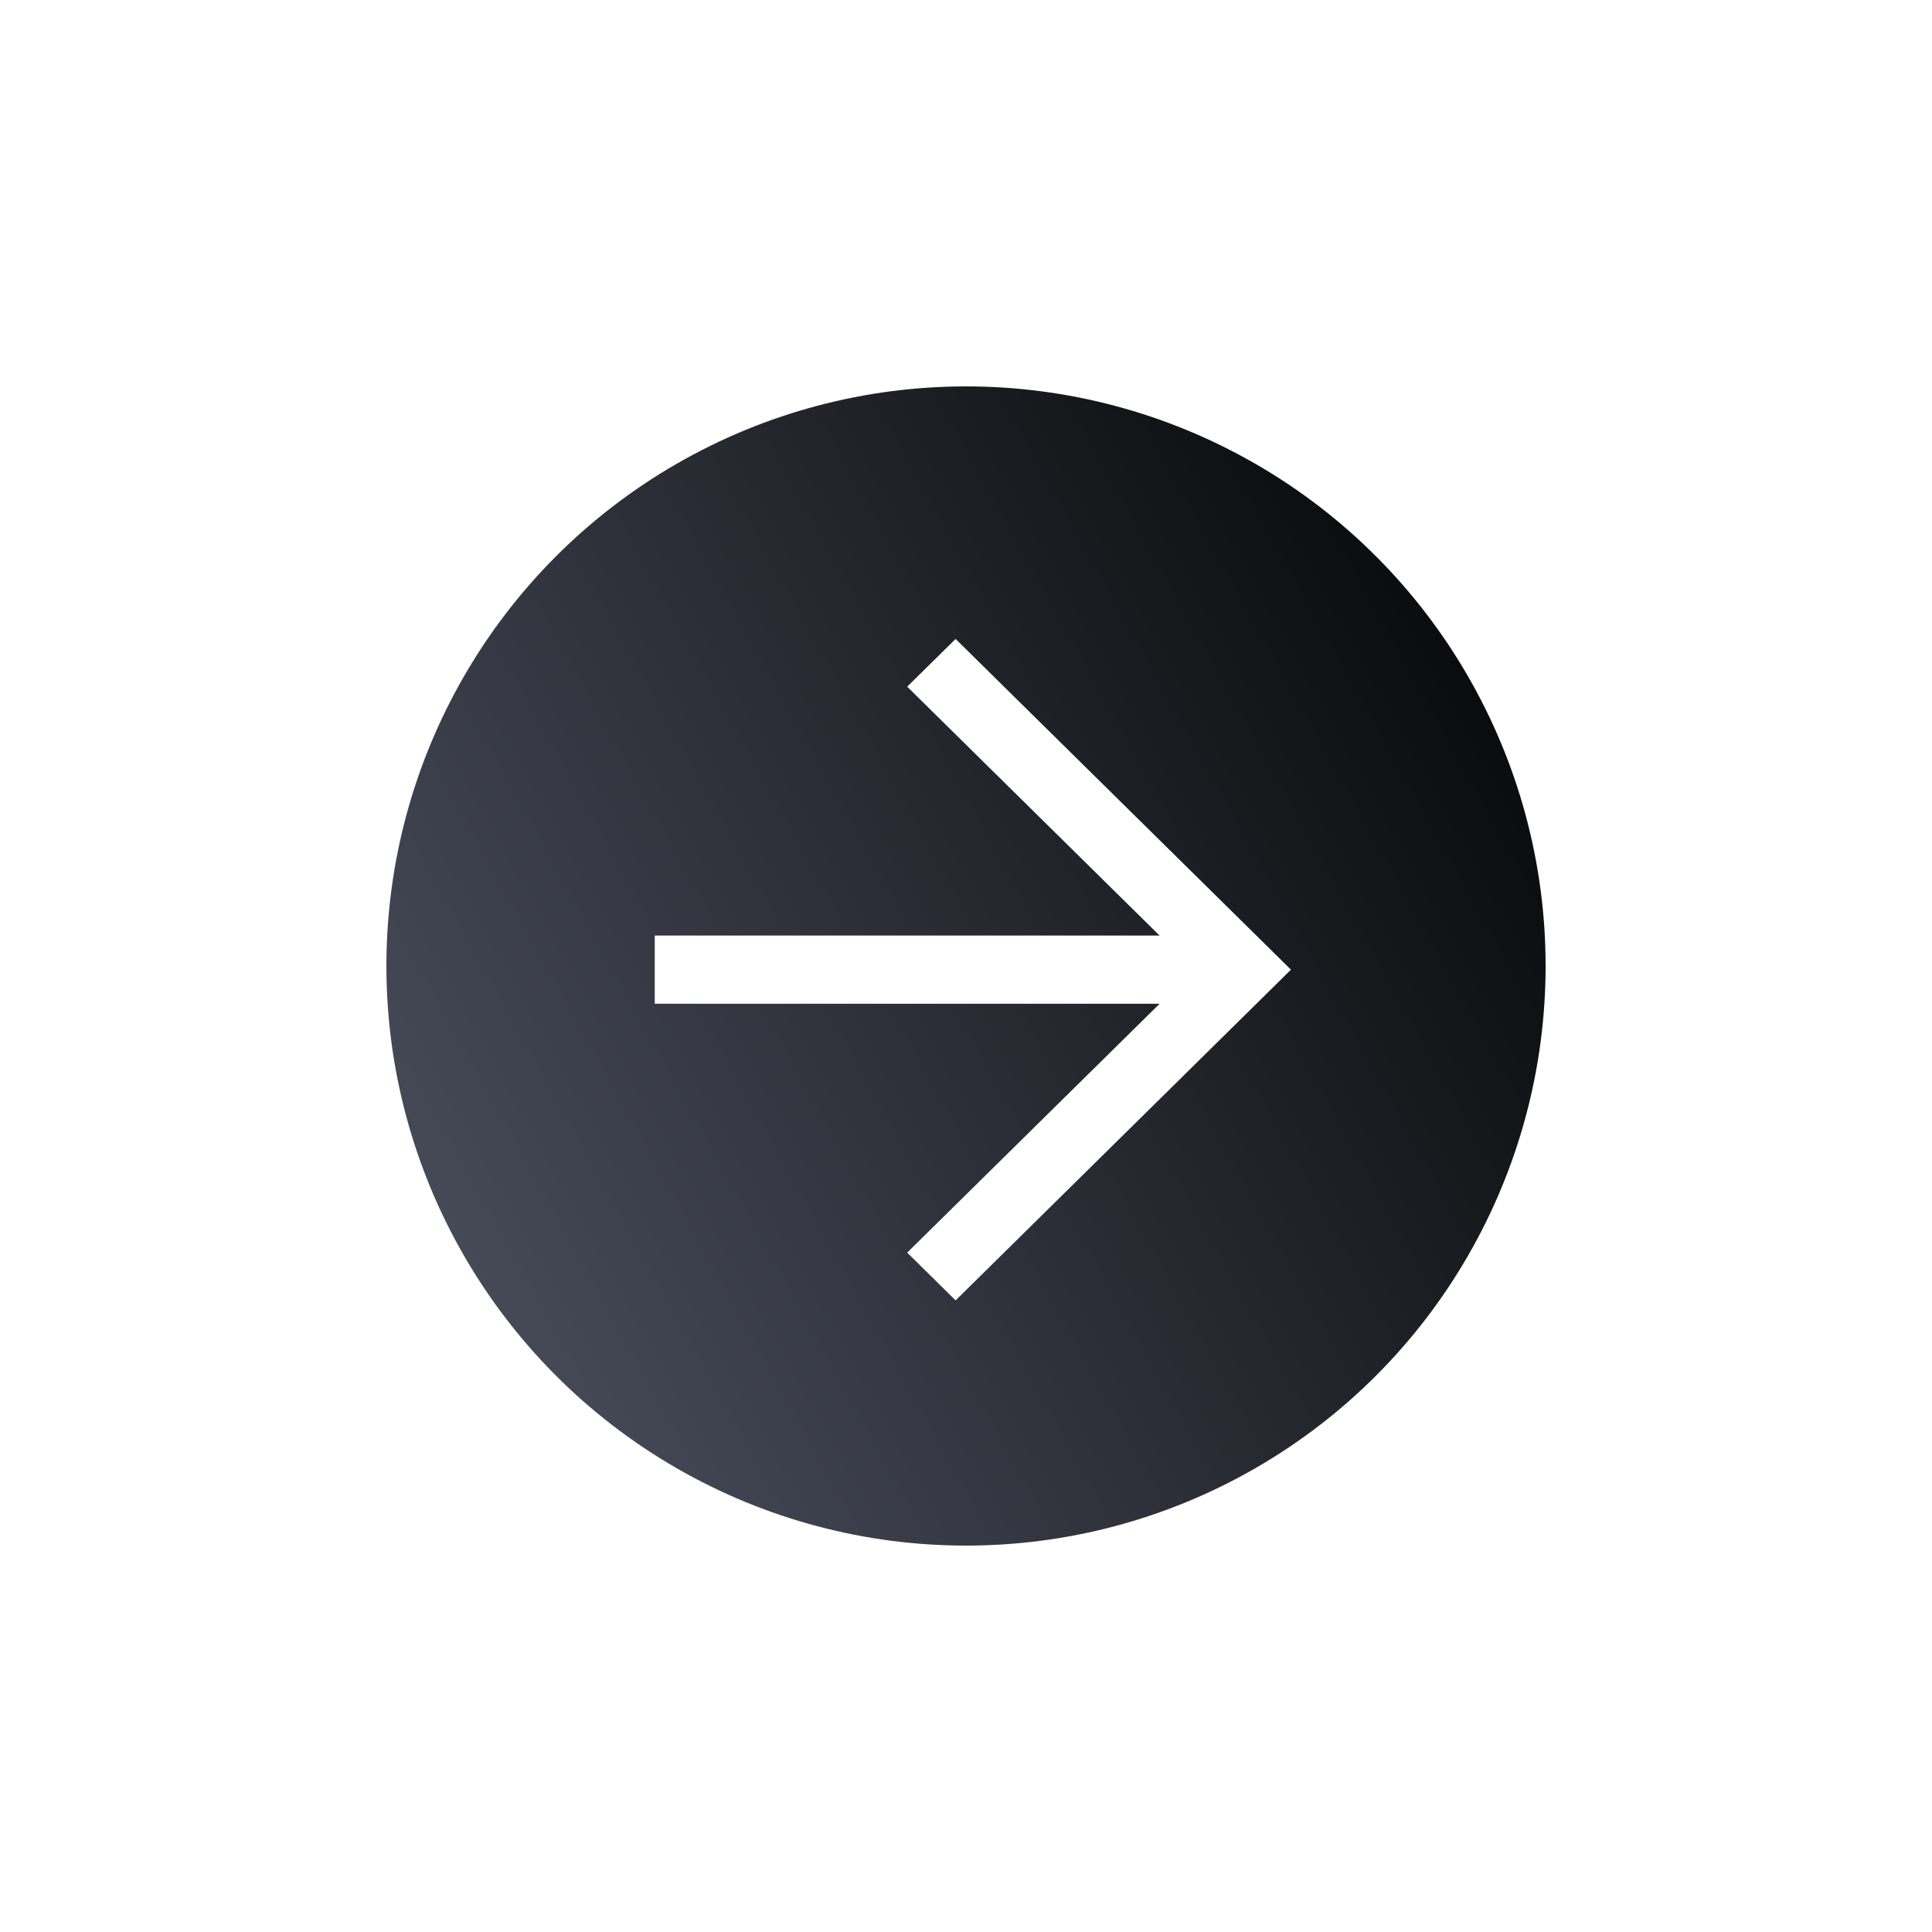 <svg width="50" height="50" viewBox="0 0 50 50" fill="none" xmlns="http://www.w3.org/2000/svg">
<g filter="url(#filter0_d_888_50)">
<circle cx="25" cy="23" r="15" fill="url(#paint0_linear_888_50)"/>
<path d="M24.731 14.536L33.41 23.095L24.731 31.654L23.478 30.418L30.905 23.095L23.478 15.771L24.731 14.536Z" fill="white"/>
<path d="M32.156 23.977L16.945 23.977L16.945 22.212L32.156 22.212L32.156 23.977Z" fill="white"/>
</g>
<defs>
<filter id="filter0_d_888_50" x="0" y="0" width="50" height="50" filterUnits="userSpaceOnUse" color-interpolation-filters="sRGB">
<feFlood flood-opacity="0" result="BackgroundImageFix"/>
<feColorMatrix in="SourceAlpha" type="matrix" values="0 0 0 0 0 0 0 0 0 0 0 0 0 0 0 0 0 0 127 0" result="hardAlpha"/>
<feOffset dy="2"/>
<feGaussianBlur stdDeviation="5"/>
<feComposite in2="hardAlpha" operator="out"/>
<feColorMatrix type="matrix" values="0 0 0 0 0 0 0 0 0 0 0 0 0 0 0 0 0 0 0.25 0"/>
<feBlend mode="normal" in2="BackgroundImageFix" result="effect1_dropShadow_888_50"/>
<feBlend mode="normal" in="SourceGraphic" in2="effect1_dropShadow_888_50" result="shape"/>
</filter>
<linearGradient id="paint0_linear_888_50" x1="10" y1="38" x2="45.998" y2="18.053" gradientUnits="userSpaceOnUse">
<stop stop-color="#505564"/>
<stop offset="1"/>
</linearGradient>
</defs>
</svg>
